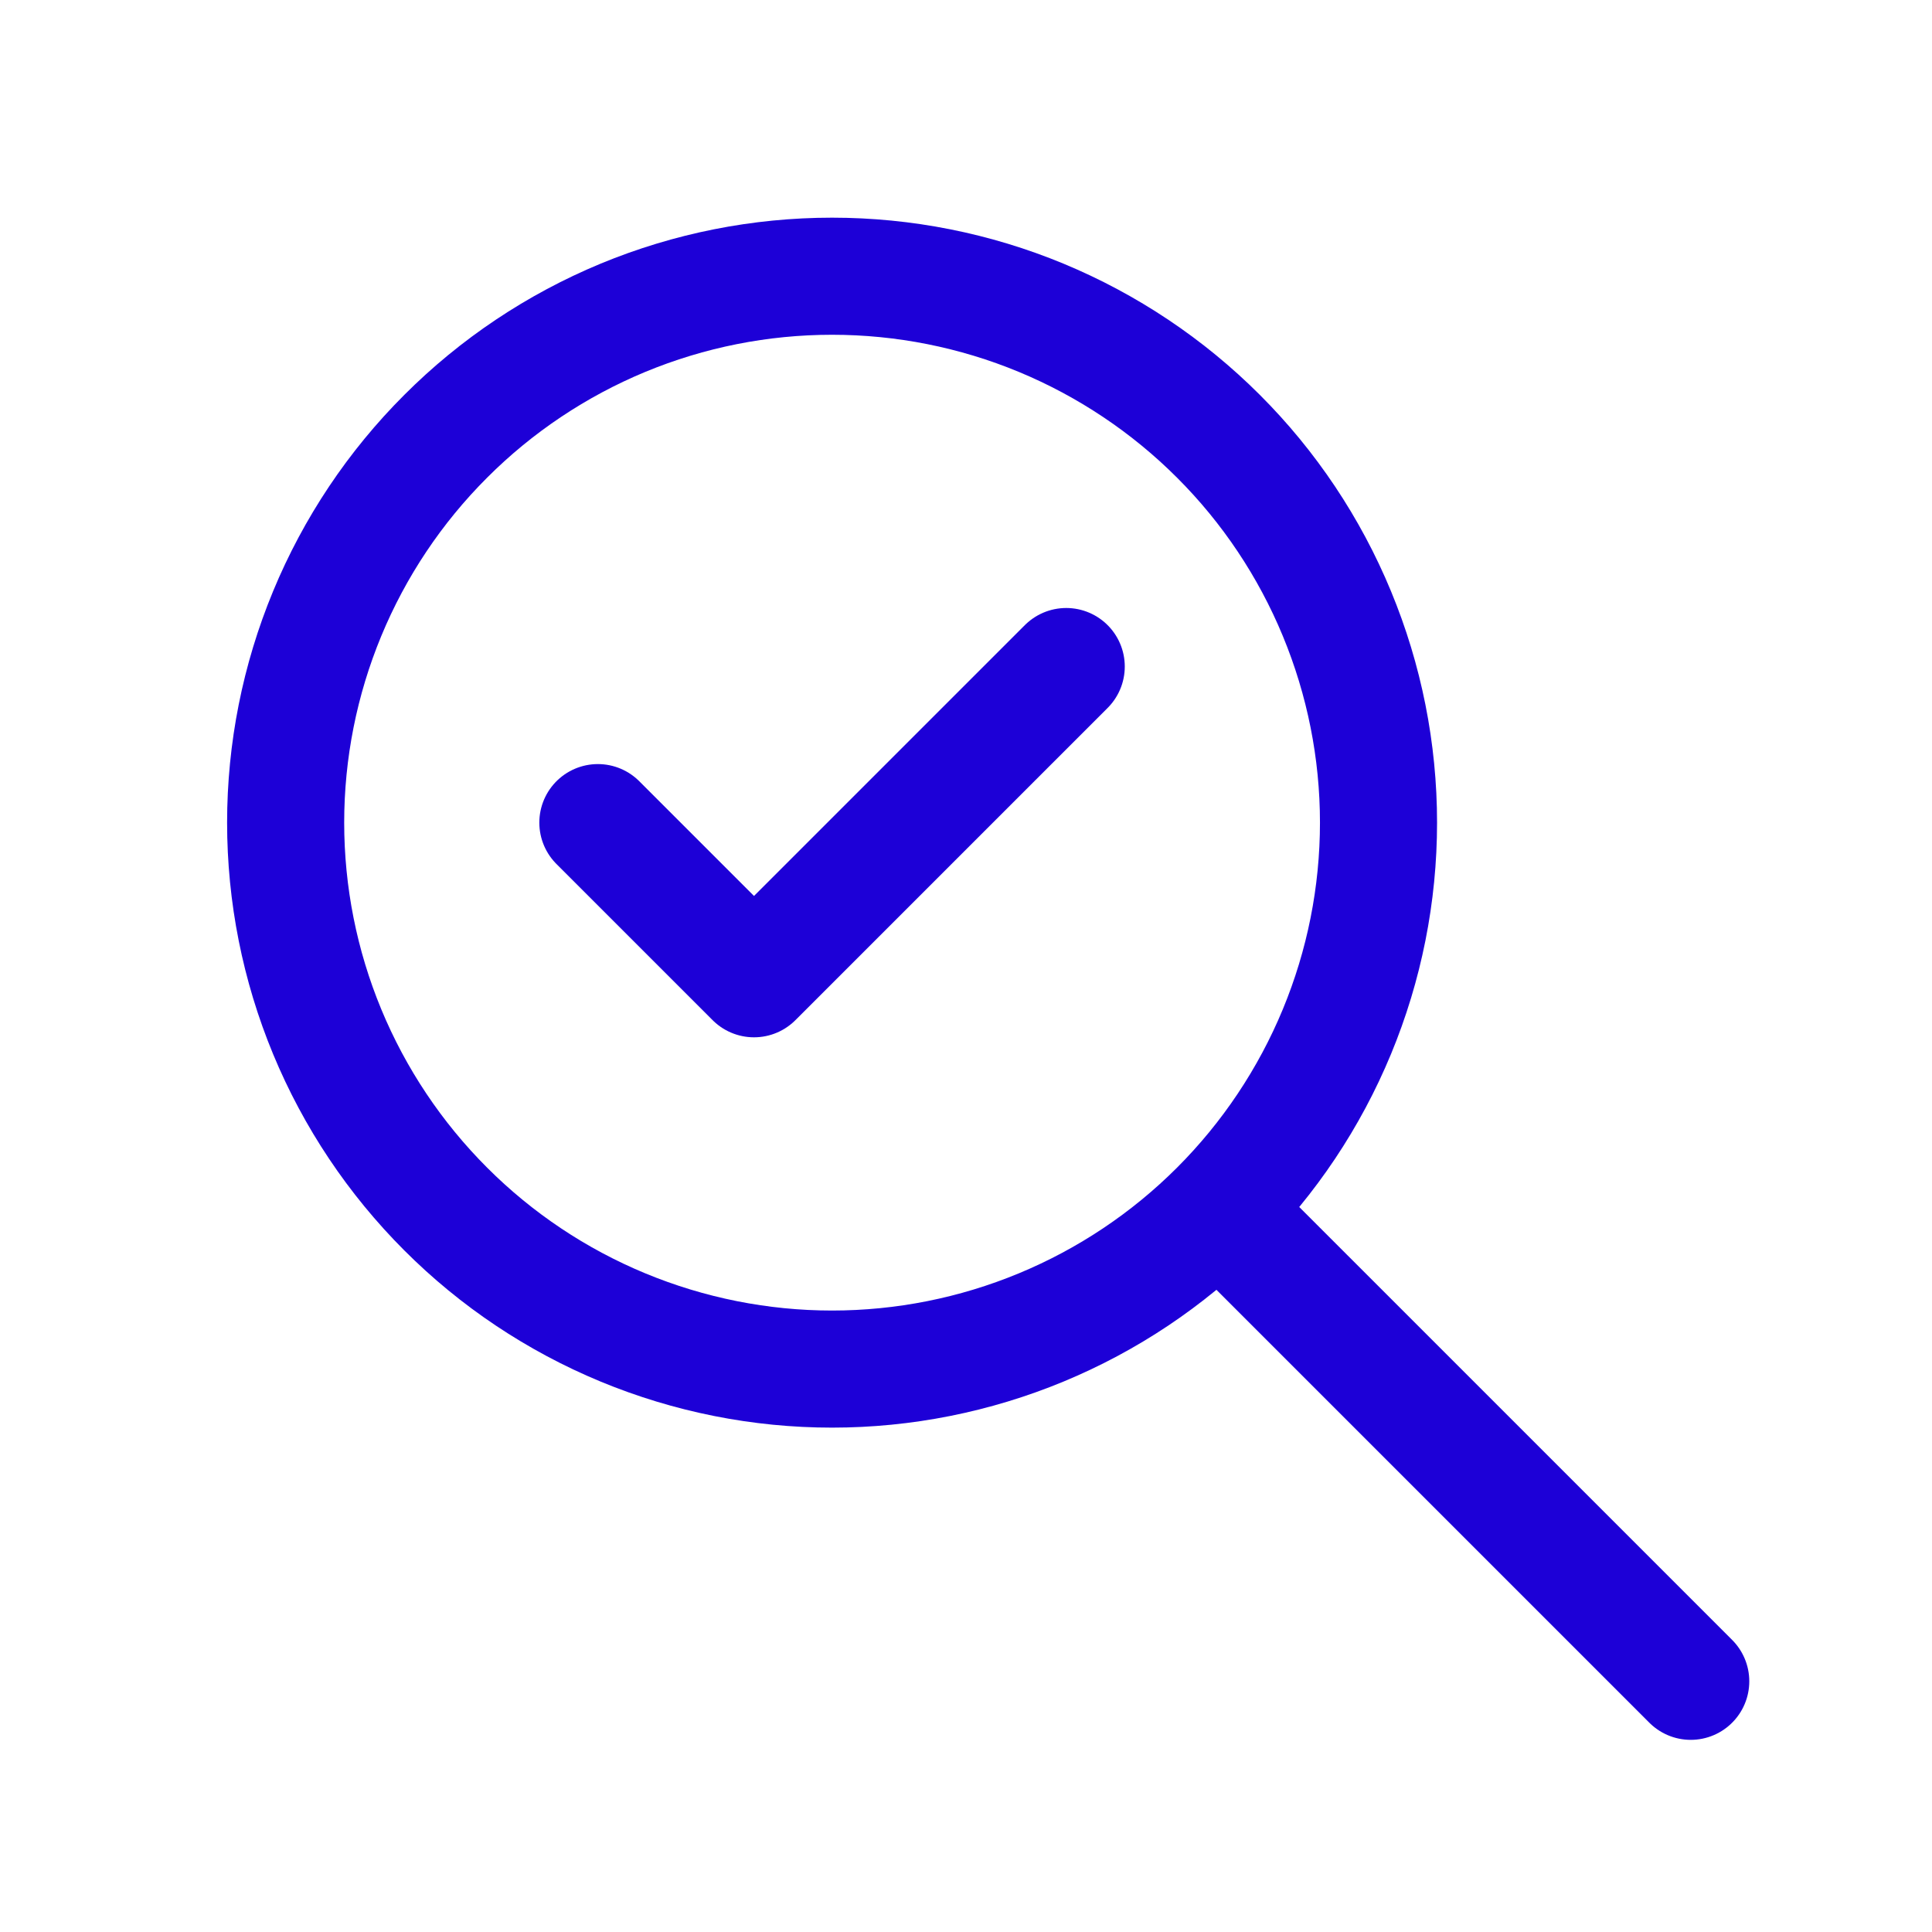 <svg width="33" height="33" viewBox="0 0 33 33" fill="none" xmlns="http://www.w3.org/2000/svg">
<g id="Frame" clip-path="url(#clip0_606_2181)">
<path id="Vector" d="M4.879 14.051C4.879 15.277 5.12 16.491 5.589 17.623C6.058 18.755 6.746 19.784 7.613 20.651C8.479 21.518 9.508 22.205 10.64 22.674C11.773 23.143 12.987 23.385 14.212 23.385C15.438 23.385 16.652 23.143 17.784 22.674C18.916 22.205 19.945 21.518 20.812 20.651C21.679 19.784 22.366 18.755 22.835 17.623C23.304 16.491 23.546 15.277 23.546 14.051C23.546 12.826 23.304 11.612 22.835 10.48C22.366 9.347 21.679 8.318 20.812 7.452C19.945 6.585 18.916 5.898 17.784 5.428C16.652 4.959 15.438 4.718 14.212 4.718C12.987 4.718 11.773 4.959 10.64 5.428C9.508 5.898 8.479 6.585 7.613 7.452C6.746 8.318 6.058 9.347 5.589 10.48C5.12 11.612 4.879 12.826 4.879 14.051Z" stroke="#1D00D7" stroke-width="2" stroke-linecap="round" stroke-linejoin="round"/>
<path id="Vector_2" d="M28.879 28.718L20.879 20.718" stroke="#1D00D7" stroke-width="2" stroke-linecap="round" stroke-linejoin="round"/>
<path id="Vector_3" d="M10.212 14.051L12.879 16.718L18.212 11.385" stroke="#1D00D7" stroke-width="2" stroke-linecap="round" stroke-linejoin="round"/>
</g>
<defs>
<clipPath id="clip0_606_2181">
<rect width="32" height="32" fill="white" transform="translate(0.879 0.718)"/>
</clipPath>
</defs>
</svg>
